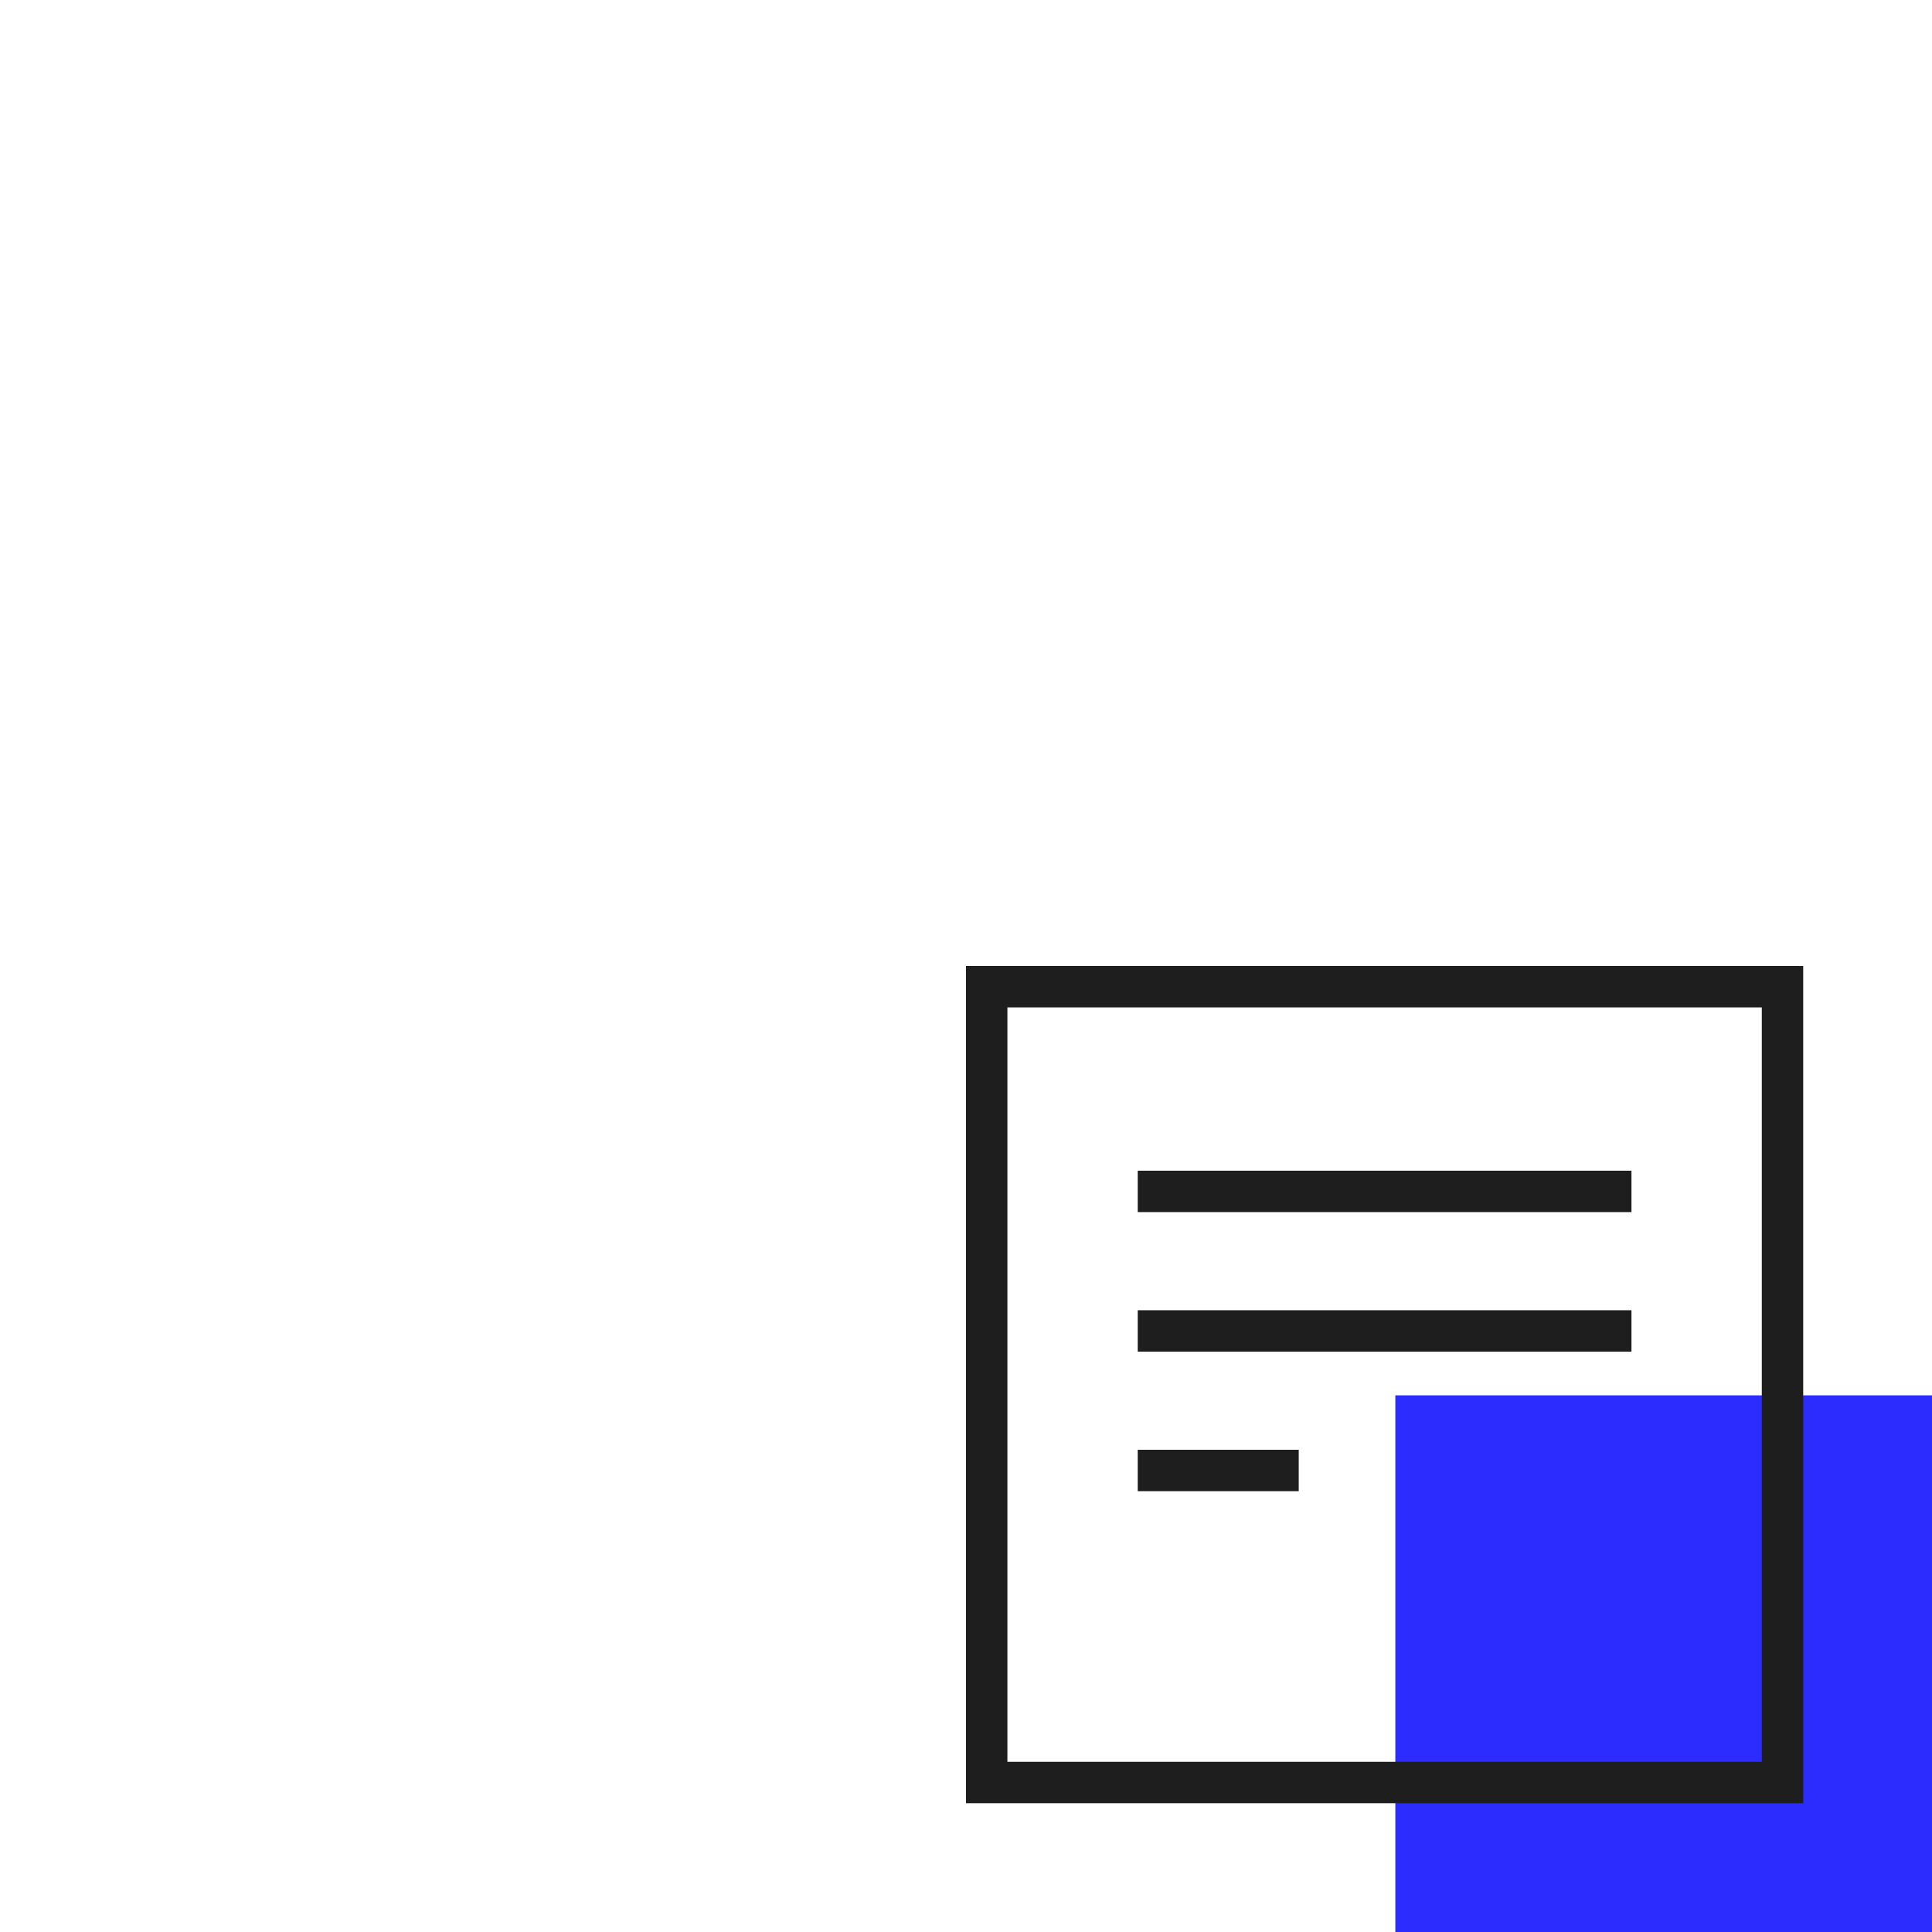 <svg width="140" height="140" viewBox="0 0 140 140" fill="none" xmlns="http://www.w3.org/2000/svg">
<rect x="101.111" y="101.111" width="38.889" height="38.889" fill="#2C2CFE"/>
<rect x="71.5" y="71.5" width="57.667" height="57.667" stroke="#1E1E1E" stroke-width="3"/>
<path d="M82.444 86.333L118.222 86.333" stroke="#1E1E1E" stroke-width="3"/>
<path d="M82.444 96.445L118.222 96.445" stroke="#1E1E1E" stroke-width="3"/>
<path d="M82.444 106.556L94.111 106.556" stroke="#1E1E1E" stroke-width="3"/>
</svg>
